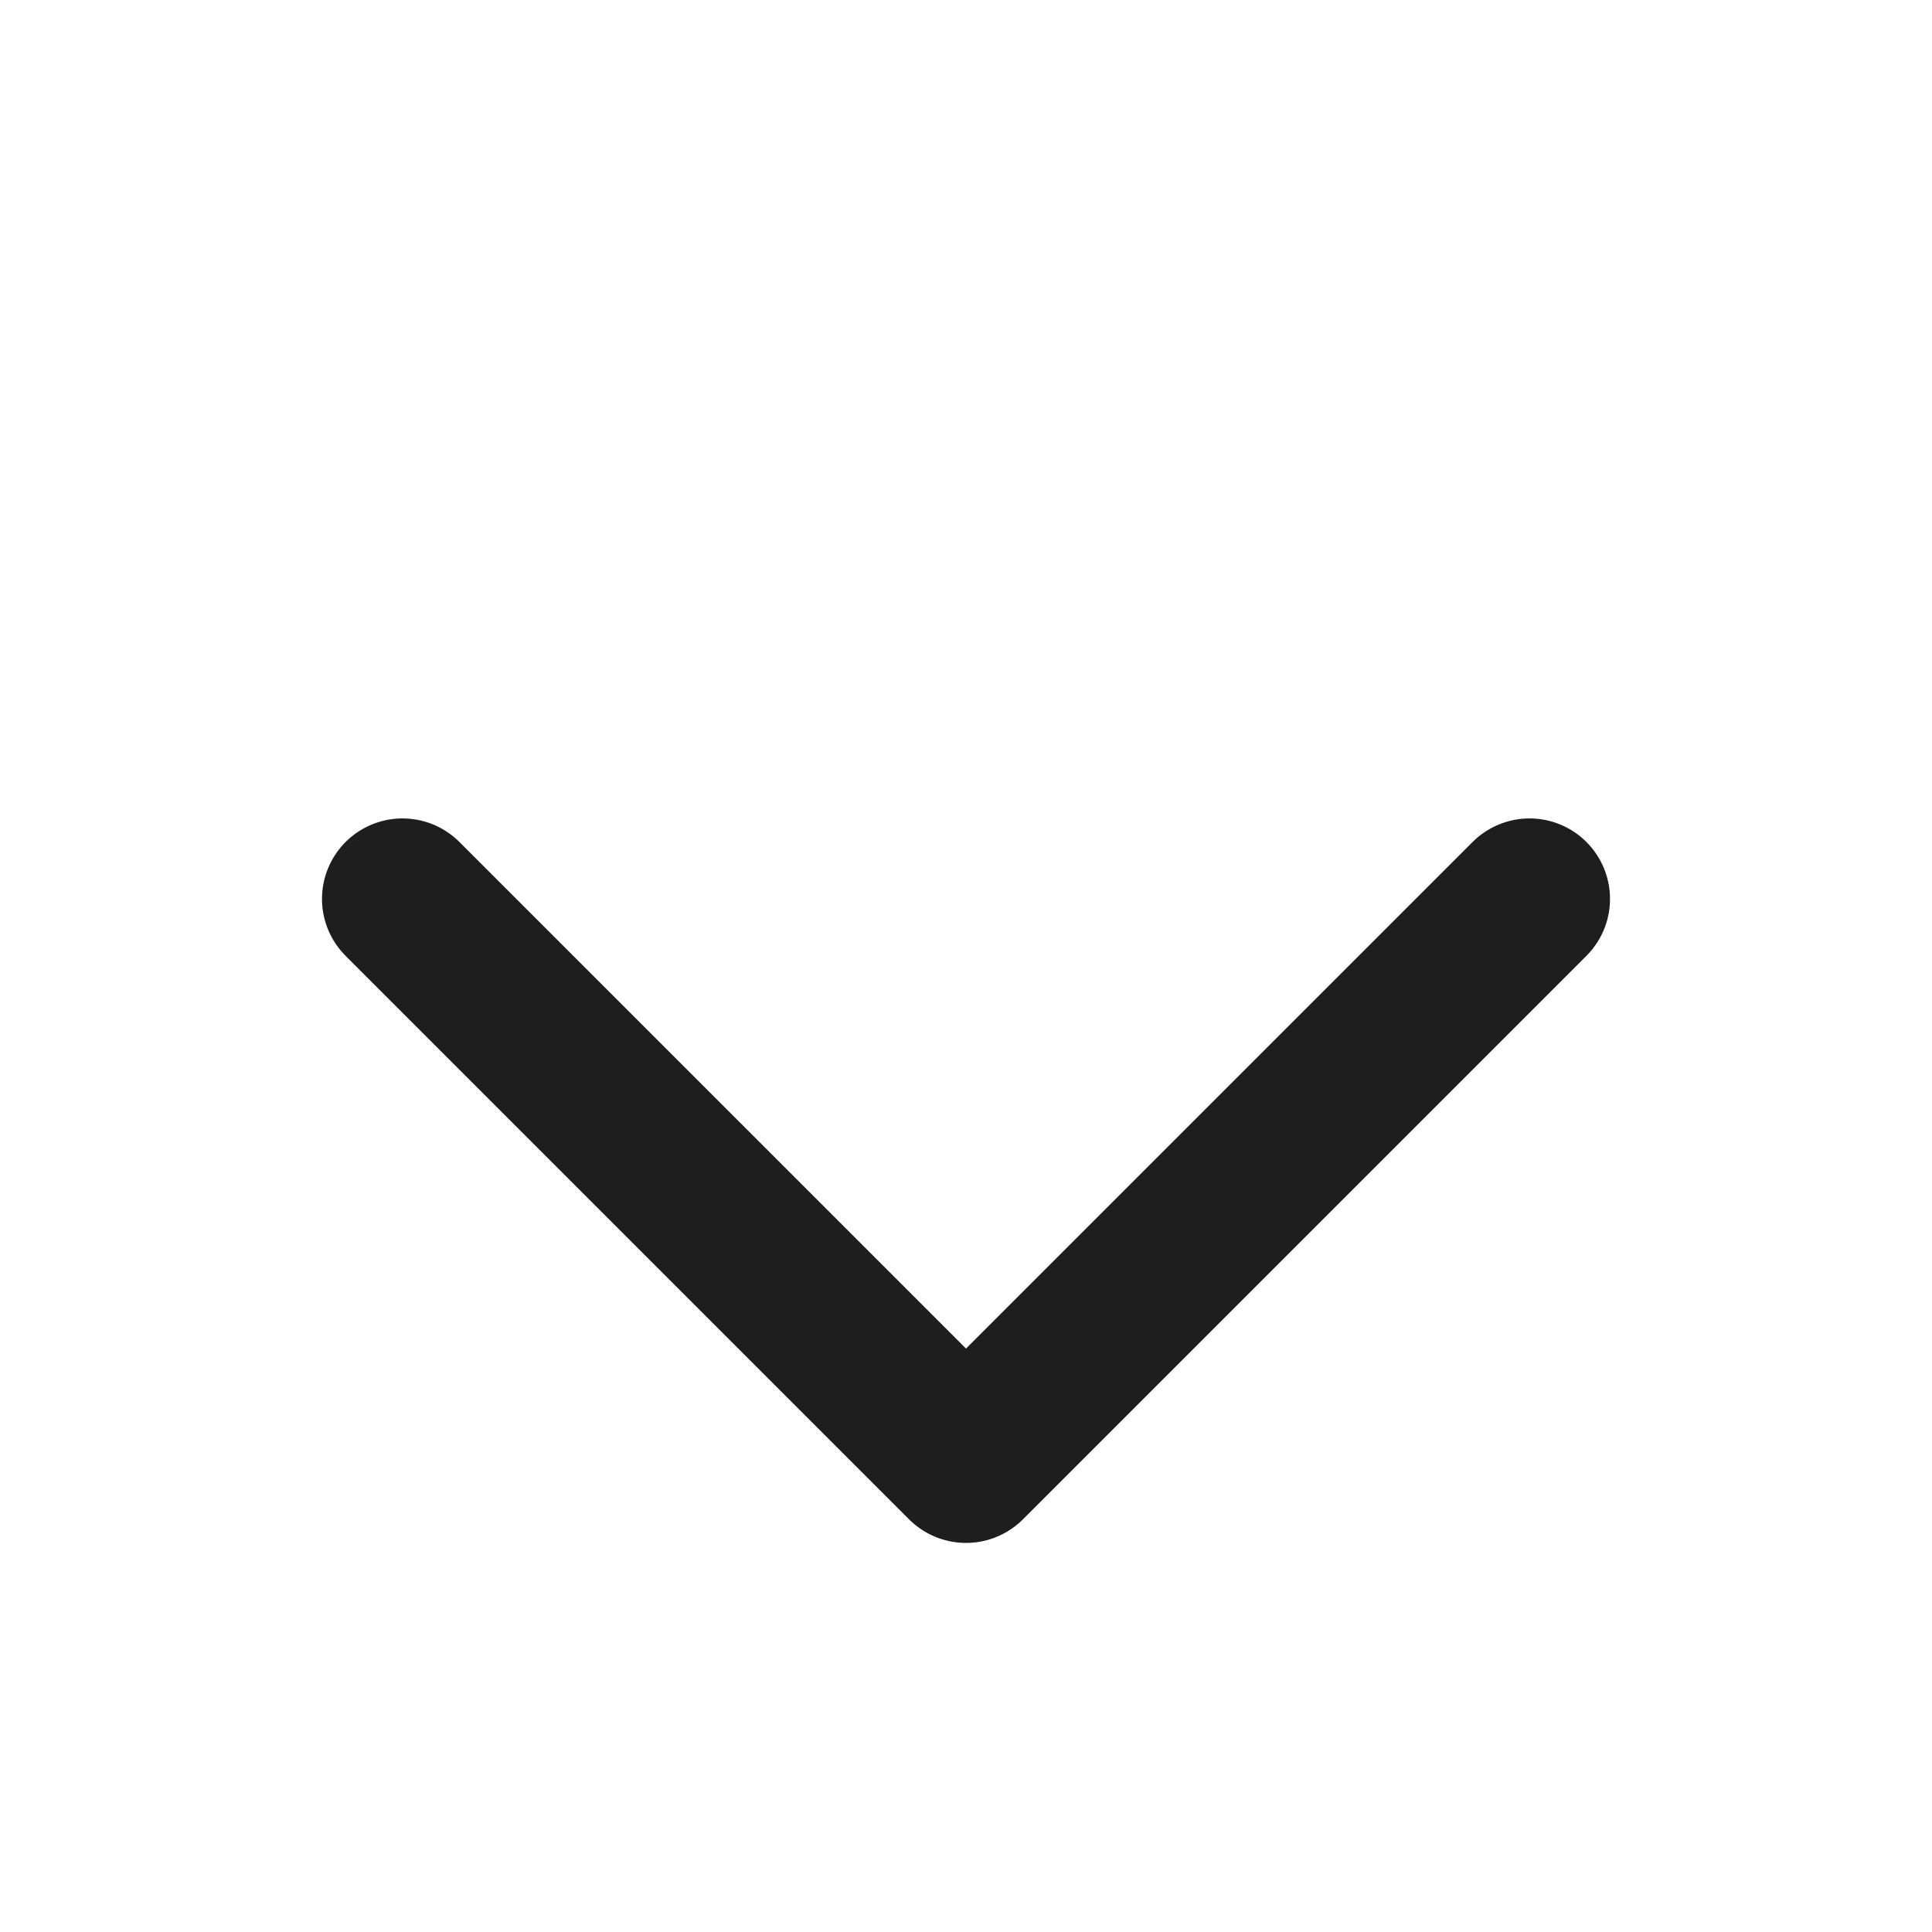 <svg width="18" height="18" viewBox="0 0 18 18" fill="none" xmlns="http://www.w3.org/2000/svg">
<path d="M14.25 8.375L9 13.625L3.75 8.375" stroke="#1E1E1E" stroke-width="1.5" stroke-linecap="round" stroke-linejoin="round"/>
</svg>
